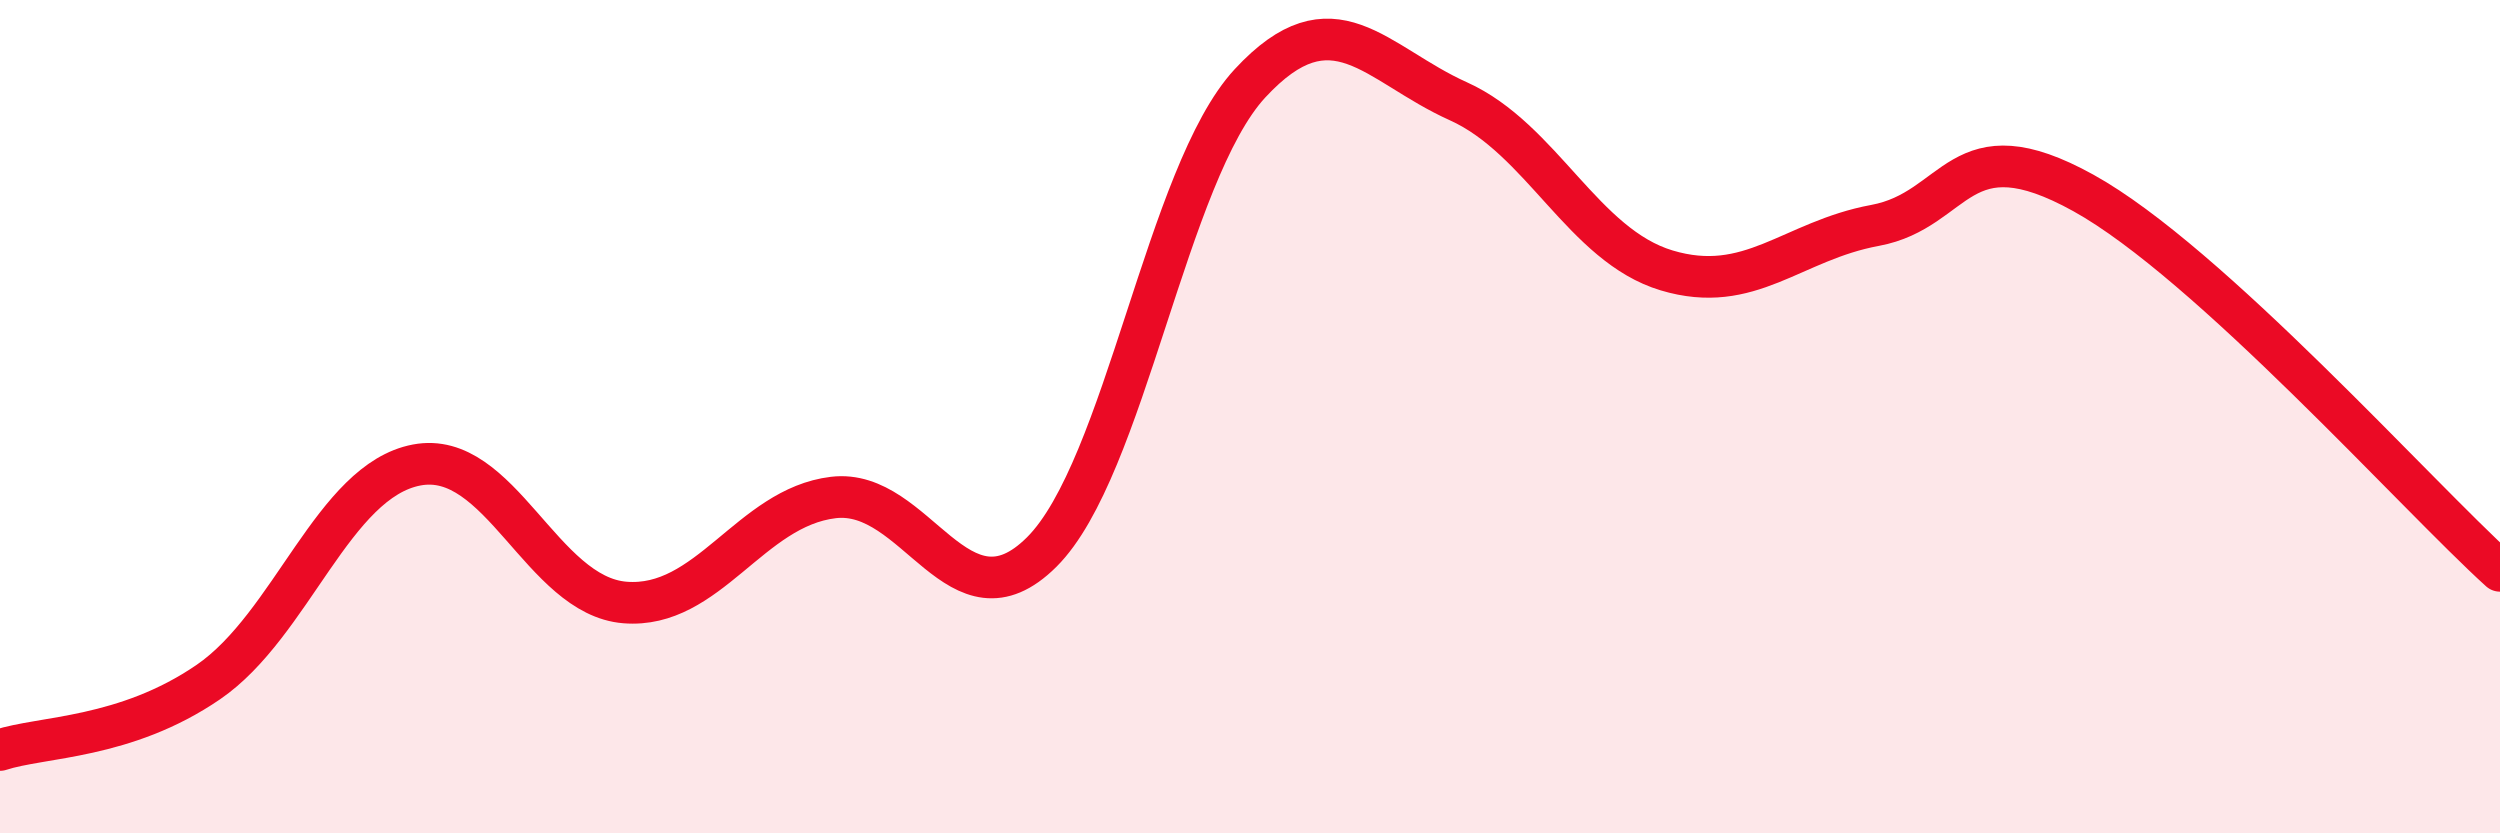 
    <svg width="60" height="20" viewBox="0 0 60 20" xmlns="http://www.w3.org/2000/svg">
      <path
        d="M 0,18 C 1,17.67 3,17.74 5,16.37 C 7,15 8,11.54 10,11.16 C 12,10.78 13,14.3 15,14.46 C 17,14.62 18,12.18 20,11.94 C 22,11.7 23,15.24 25,13.25 C 27,11.26 28,4.16 30,2 C 32,-0.16 33,1.53 35,2.43 C 37,3.33 38,5.89 40,6.49 C 42,7.09 43,5.78 45,5.41 C 47,5.04 47,2.97 50,4.63 C 53,6.29 58,11.89 60,13.7L60 20L0 20Z"
        fill="#EB0A25"
        opacity="0.1"
        stroke-linecap="round"
        stroke-linejoin="round"
      />
      <path
        d="M 0,18 C 1,17.67 3,17.74 5,16.37 C 7,15 8,11.54 10,11.16 C 12,10.78 13,14.3 15,14.46 C 17,14.62 18,12.18 20,11.94 C 22,11.7 23,15.24 25,13.25 C 27,11.26 28,4.16 30,2 C 32,-0.16 33,1.53 35,2.43 C 37,3.33 38,5.89 40,6.49 C 42,7.09 43,5.78 45,5.41 C 47,5.04 47,2.97 50,4.63 C 53,6.29 58,11.89 60,13.7"
        stroke="#EB0A25"
        stroke-width="1"
        fill="none"
        stroke-linecap="round"
        stroke-linejoin="round"
      />
    </svg>
  